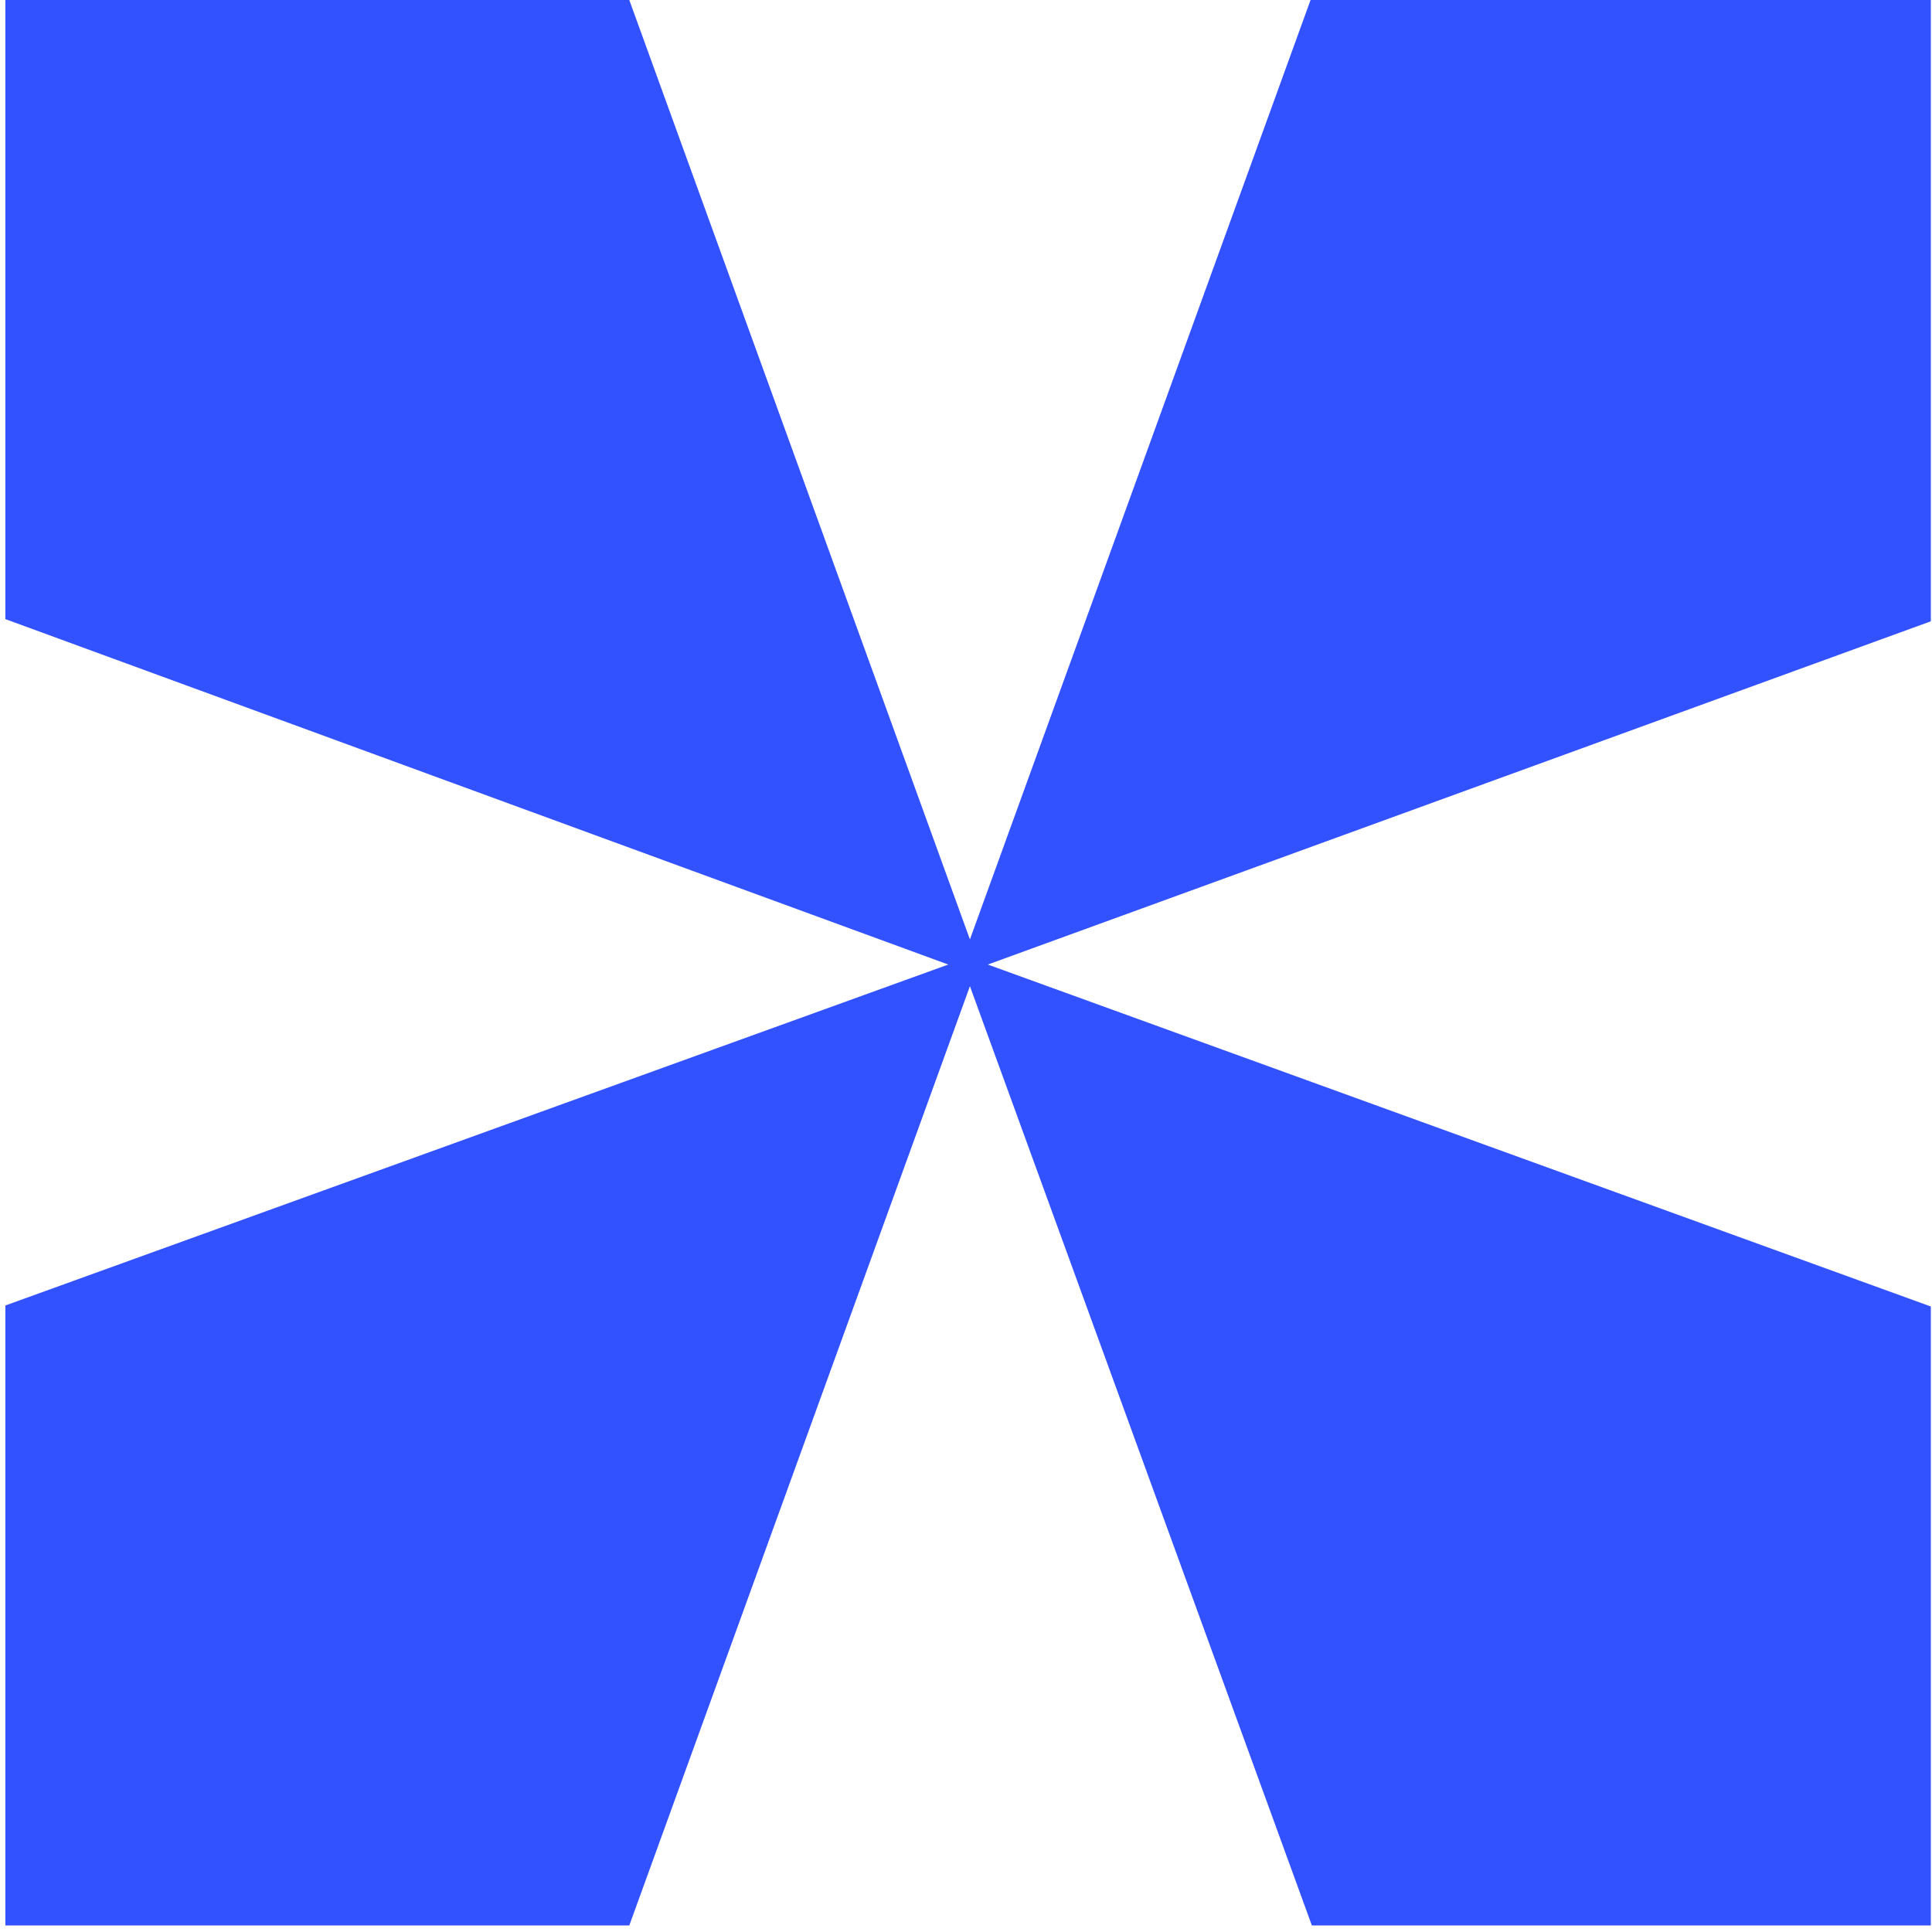 <?xml version="1.0" encoding="UTF-8"?> <svg xmlns="http://www.w3.org/2000/svg" xmlns:xlink="http://www.w3.org/1999/xlink" id="Calque_1" data-name="Calque 1" viewBox="0 0 133 133"><defs><style> .cls-1 { fill: #3251ff; } .cls-2 { clip-path: url(#clippath-1); } .cls-3 { clip-path: url(#clippath); } .cls-4 { fill: none; } .cls-5 { clip-path: url(#clippath-3); } </style><clipPath id="clippath"><rect class="cls-4" width="133" height="133"></rect></clipPath><clipPath id="clippath-1"><rect class="cls-4" x="-1360" y="-429.04" width="2937" height="1635.93"></rect></clipPath><clipPath id="clippath-3"><rect class="cls-4" x="-1360" y="-429.04" width="2937" height="1635.93"></rect></clipPath></defs><g class="cls-3"><g class="cls-2"><g class="cls-5"><polygon class="cls-1" points="66.77 64.67 43.32 0 .37 0 .37 42.62 65.28 66.4 .37 89.87 .37 132.55 43.32 132.55 66.77 67.89 90.31 132.55 132.92 132.55 132.92 89.94 68 66.4 132.92 42.77 132.92 0 90.22 0 66.77 64.67"></polygon></g></g></g></svg> 